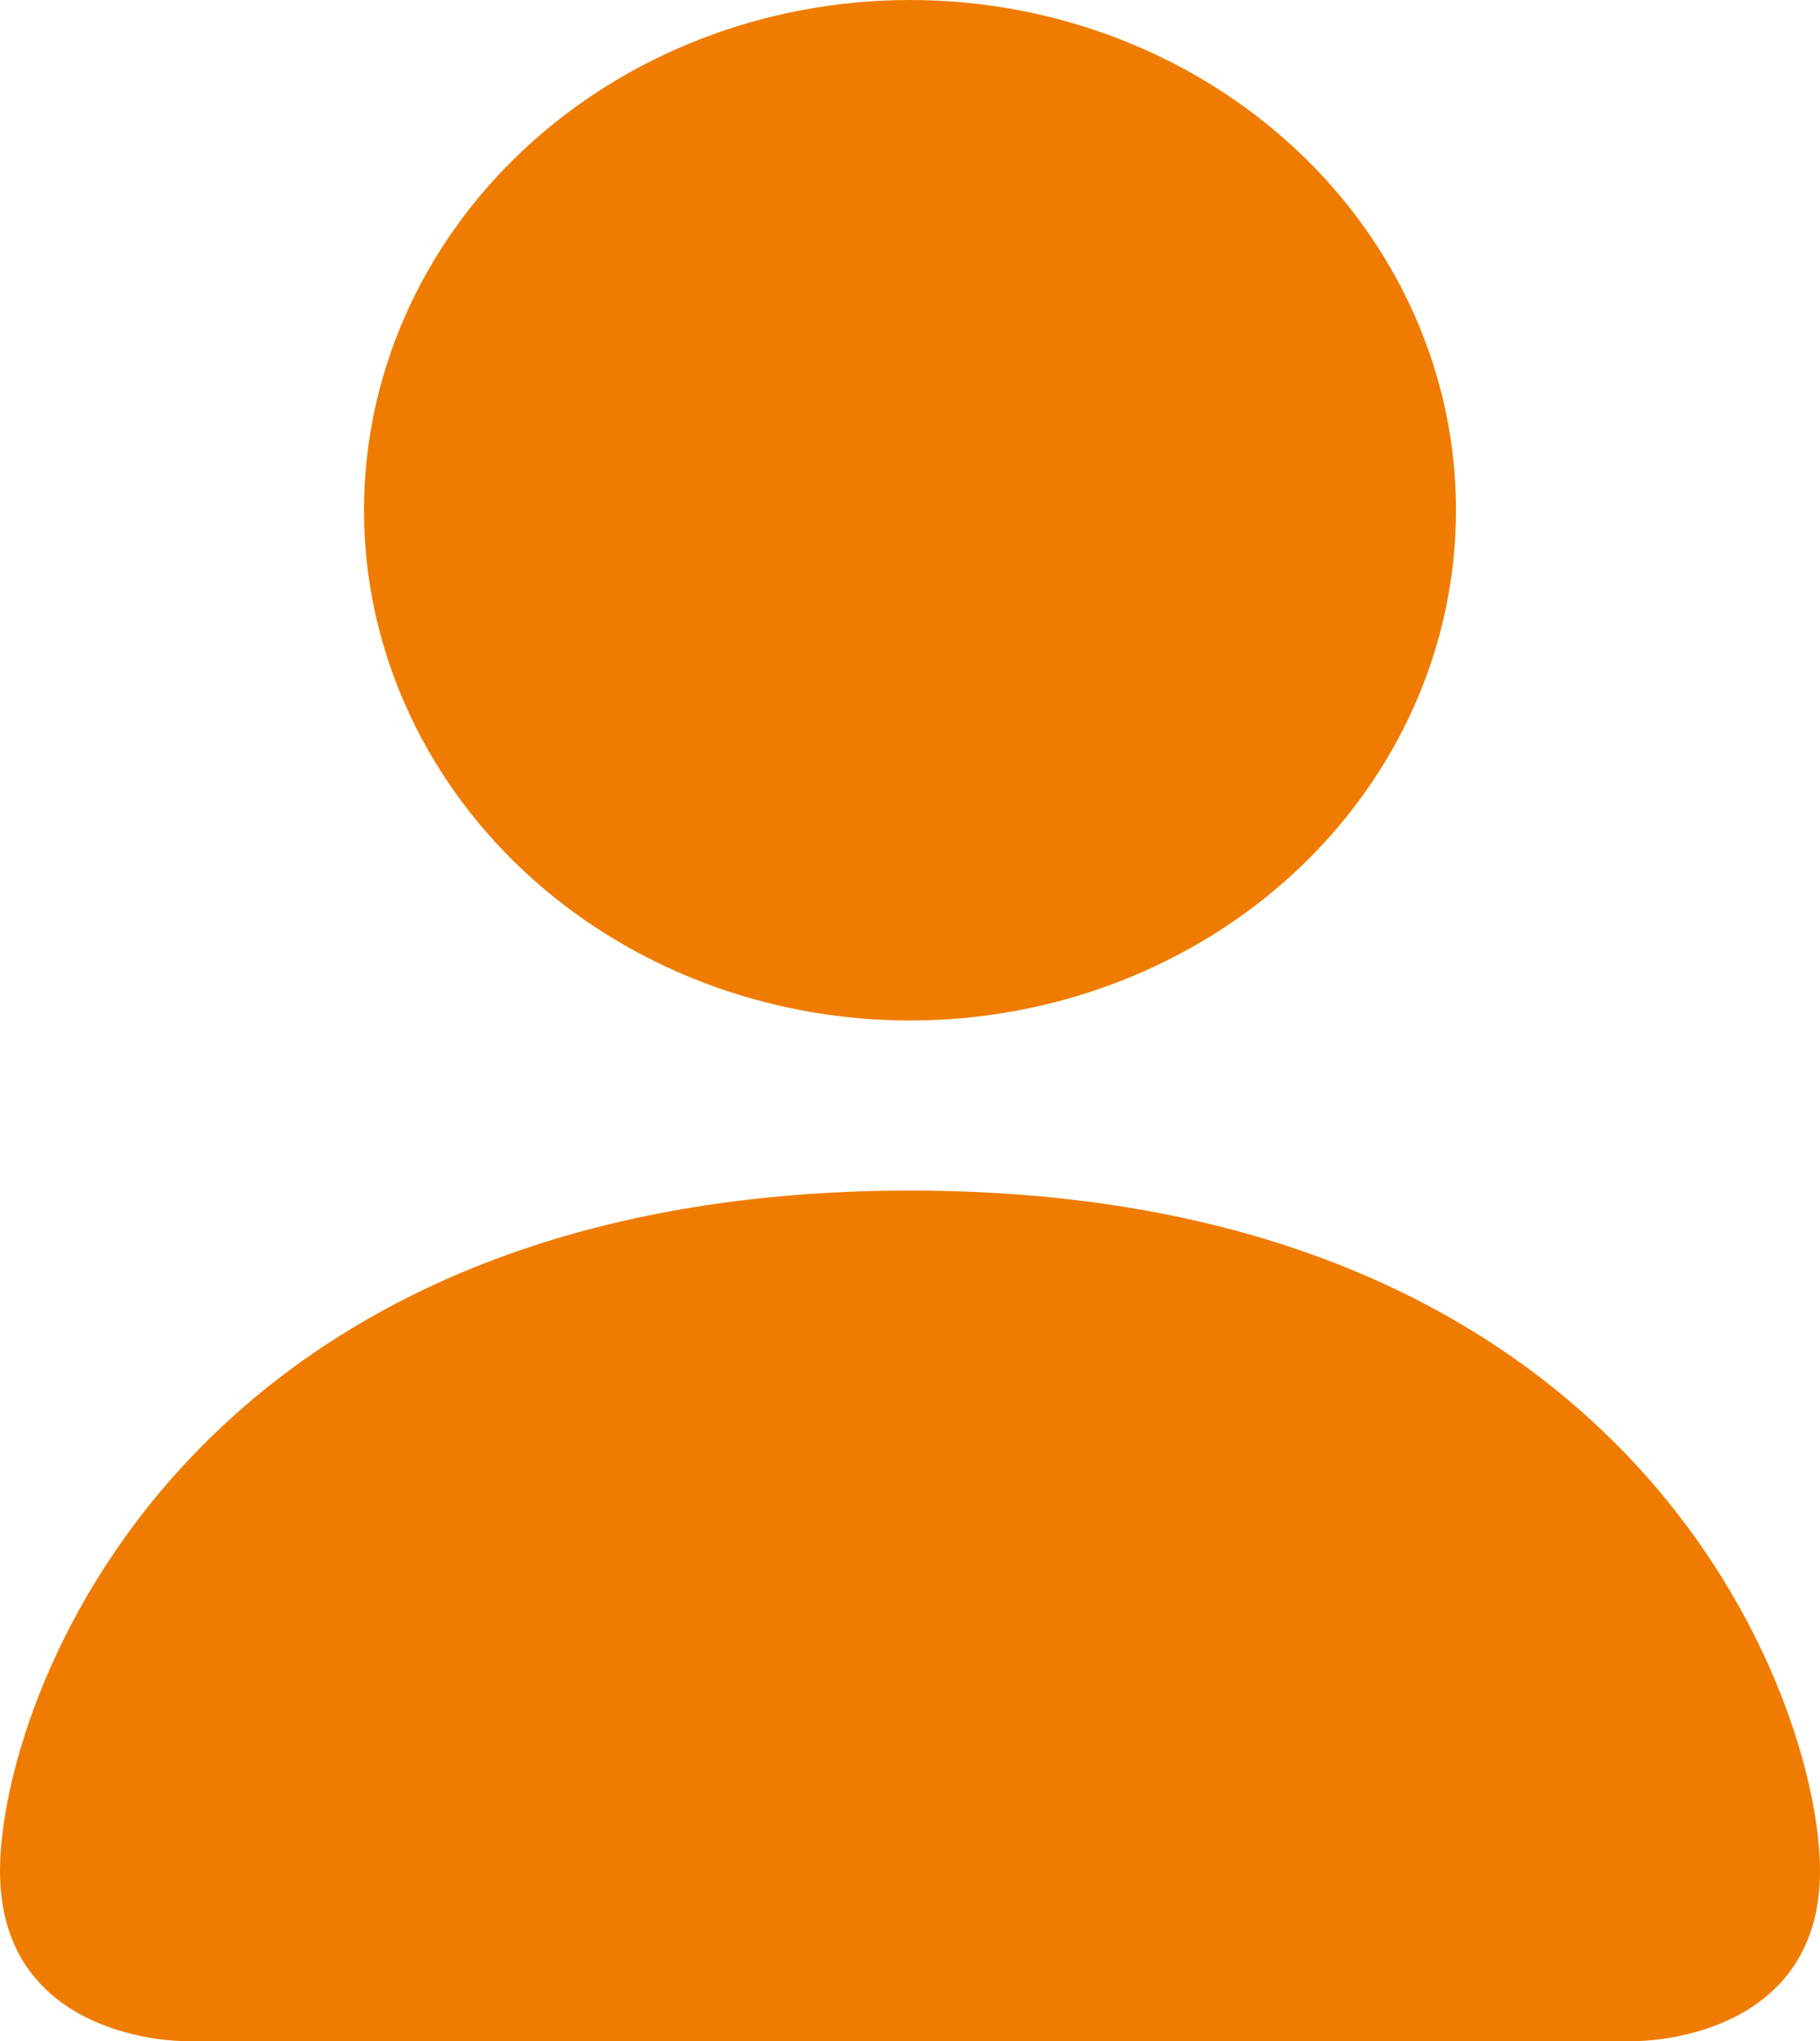 <?xml version="1.0" encoding="UTF-8"?> <svg xmlns="http://www.w3.org/2000/svg" width="33" height="37" viewBox="0 0 33 37" fill="none"><path d="M3.3 37C3.3 37 0 37 0 33.917C0 30.833 3.3 21.583 16.5 21.583C29.7 21.583 33 30.833 33 33.917C33 37 29.7 37 29.7 37H3.3ZM16.5 18.5C19.126 18.5 21.644 17.525 23.5 15.791C25.357 14.056 26.4 11.703 26.4 9.25C26.4 6.797 25.357 4.444 23.5 2.709C21.644 0.975 19.126 0 16.5 0C13.874 0 11.356 0.975 9.5 2.709C7.643 4.444 6.6 6.797 6.6 9.25C6.6 11.703 7.643 14.056 9.5 15.791C11.356 17.525 13.874 18.5 16.5 18.5Z" fill="#EF7C00"></path></svg> 